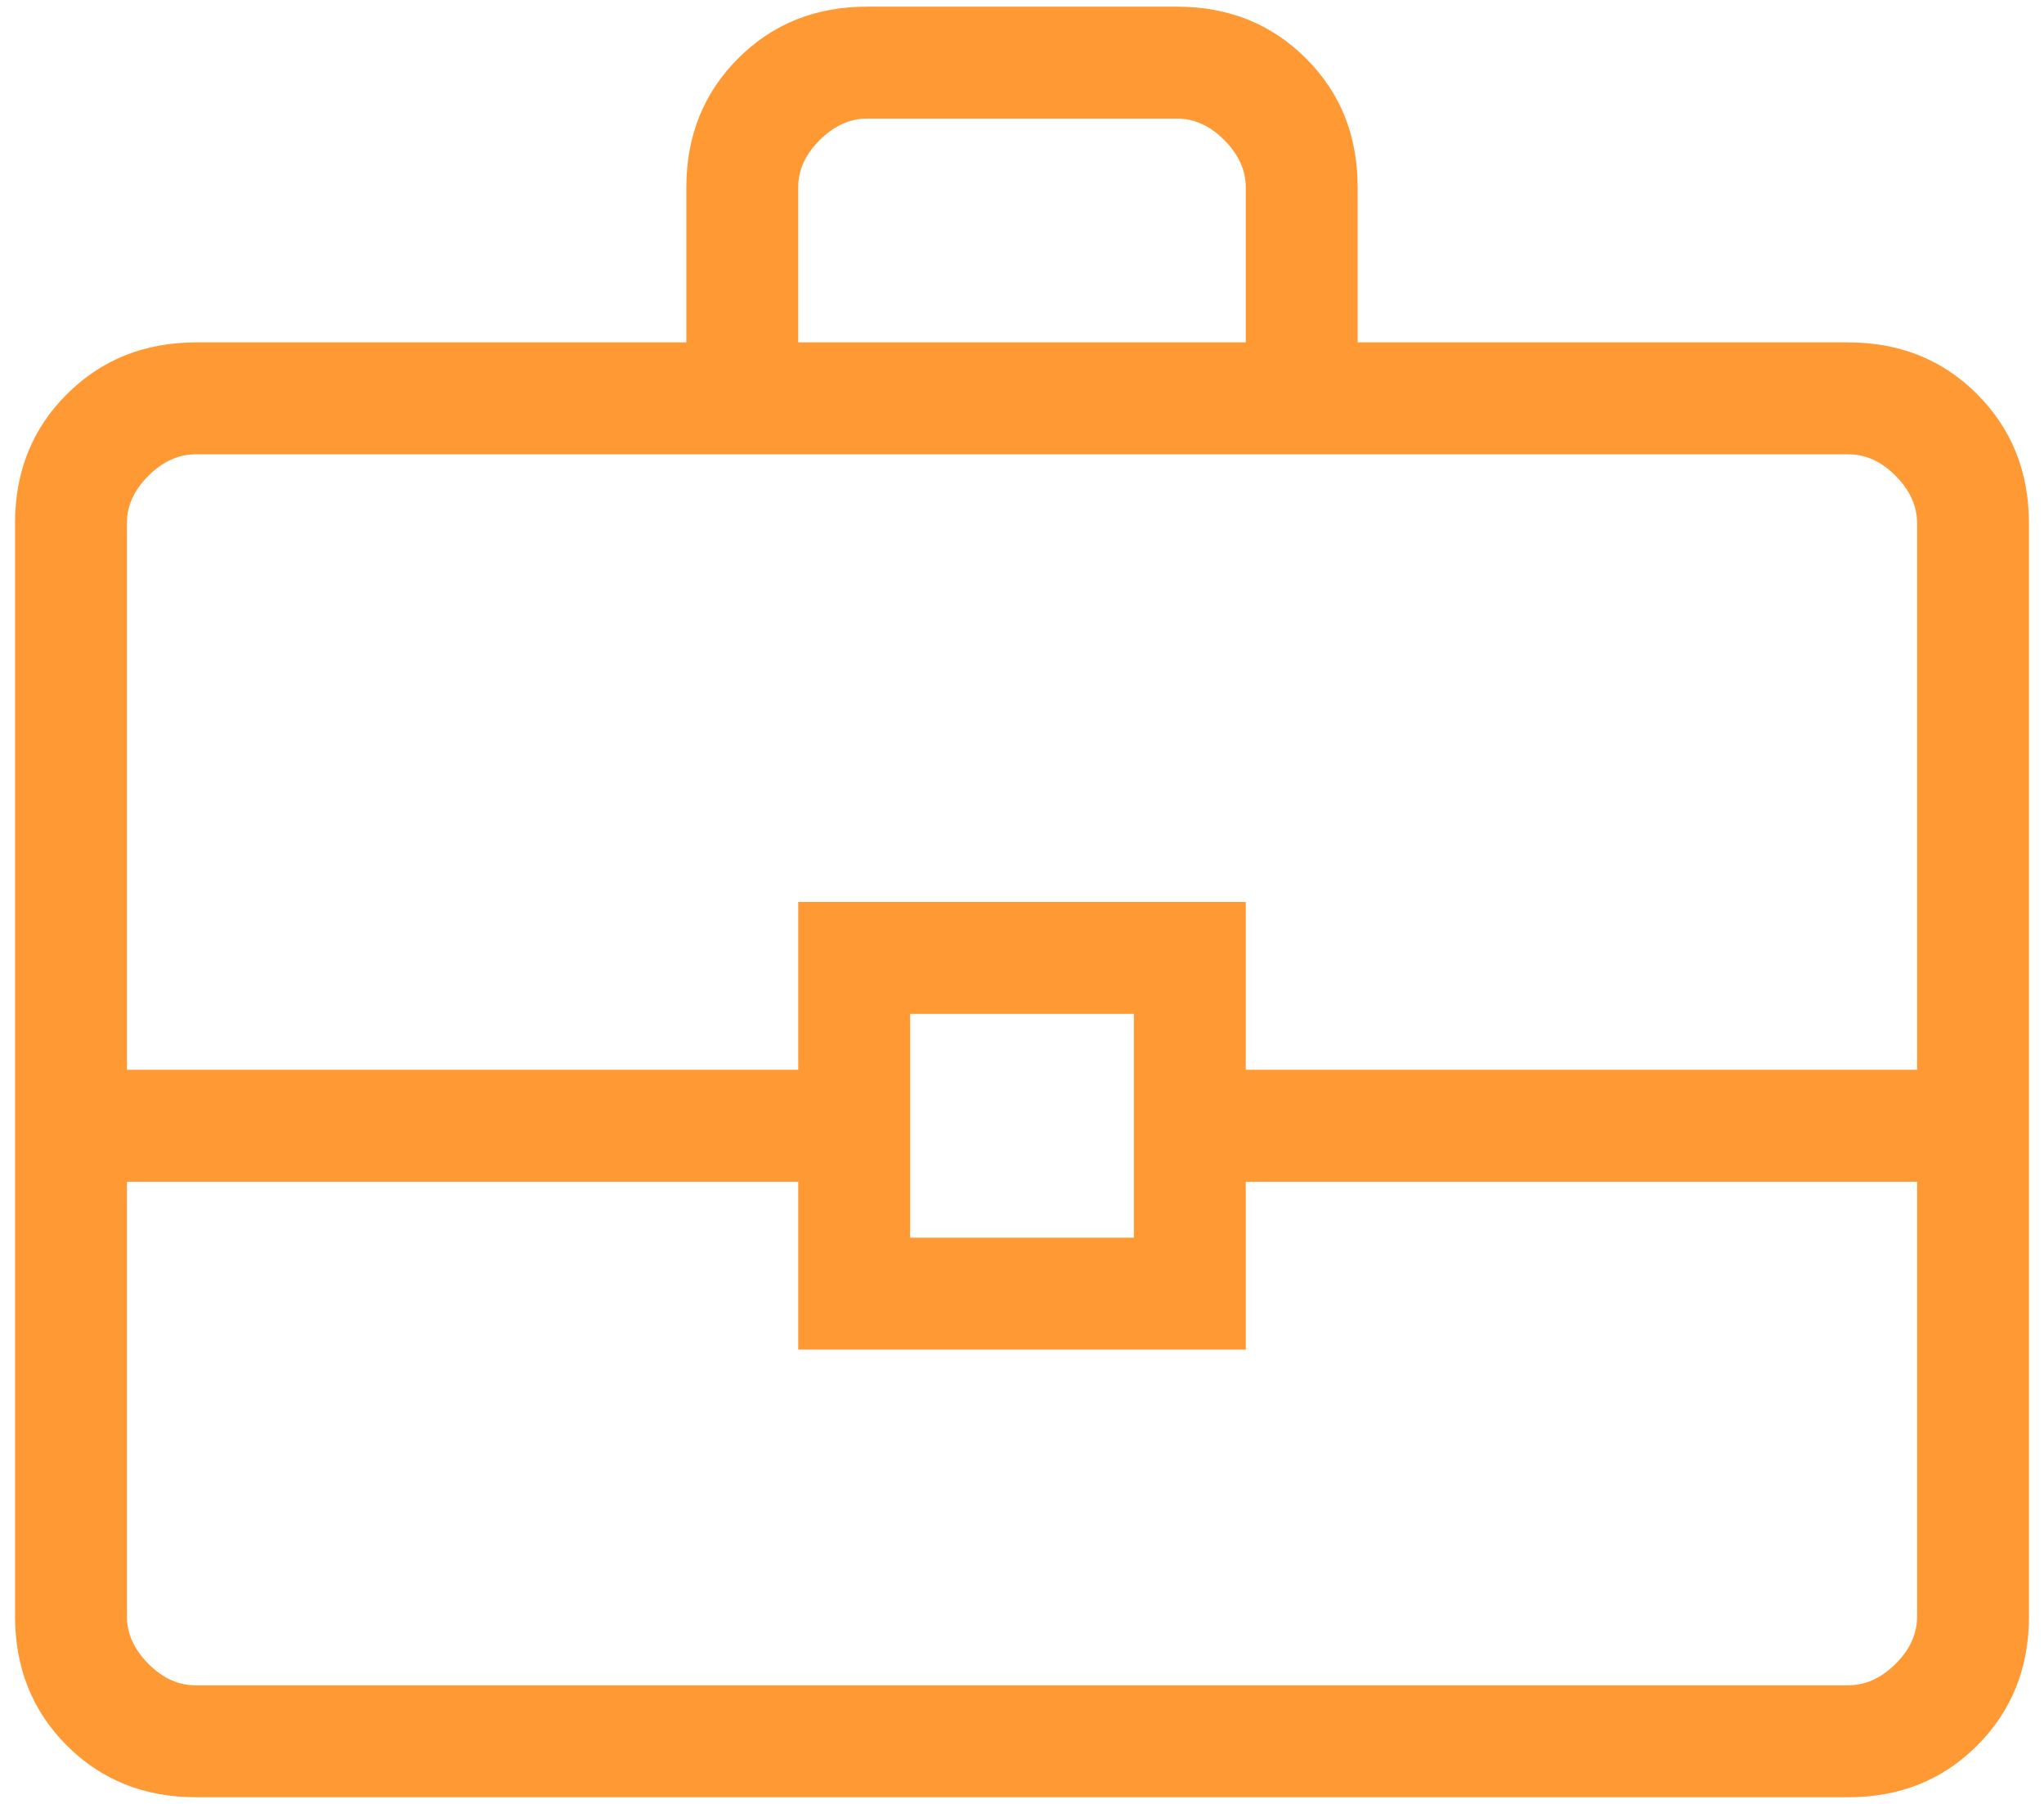 <svg width="102" height="90" viewBox="0 0 102 90" fill="none" xmlns="http://www.w3.org/2000/svg">
<path d="M9.773 89.667C7.201 89.667 5.055 88.807 3.335 87.087C1.615 85.368 0.754 83.22 0.75 80.644V26.106C0.75 23.534 1.612 21.388 3.335 19.668C5.058 17.949 7.202 17.087 9.767 17.083H34.25V9.35C34.25 6.782 35.112 4.636 36.835 2.913C38.559 1.189 40.704 0.33 43.273 0.333H58.733C61.301 0.333 63.447 1.193 65.171 2.913C66.894 4.632 67.754 6.778 67.75 9.35V17.083H92.233C94.801 17.083 96.945 17.945 98.665 19.668C100.385 21.392 101.246 23.538 101.25 26.106V80.65C101.25 83.218 100.388 85.364 98.665 87.087C96.942 88.811 94.797 89.67 92.233 89.667H9.773ZM39.833 17.083H62.167V9.35C62.167 8.494 61.809 7.707 61.095 6.989C60.38 6.27 59.593 5.913 58.733 5.917H43.267C42.411 5.917 41.624 6.274 40.905 6.989C40.187 7.703 39.83 8.491 39.833 9.35V17.083ZM95.667 58.958H62.167V67.333H39.833V58.958H6.333V80.65C6.333 81.506 6.691 82.293 7.405 83.011C8.12 83.73 8.907 84.087 9.767 84.083H92.233C93.089 84.083 93.876 83.726 94.595 83.011C95.313 82.297 95.67 81.507 95.667 80.644V58.958ZM45.417 61.75H56.583V50.583H45.417V61.75ZM6.333 53.375H39.833V45H62.167V53.375H95.667V26.106C95.667 25.246 95.309 24.457 94.595 23.739C93.88 23.02 93.093 22.663 92.233 22.667H9.767C8.911 22.667 8.124 23.024 7.405 23.739C6.687 24.453 6.33 25.242 6.333 26.106V53.375Z" fill="#FF9933"/>
</svg>
